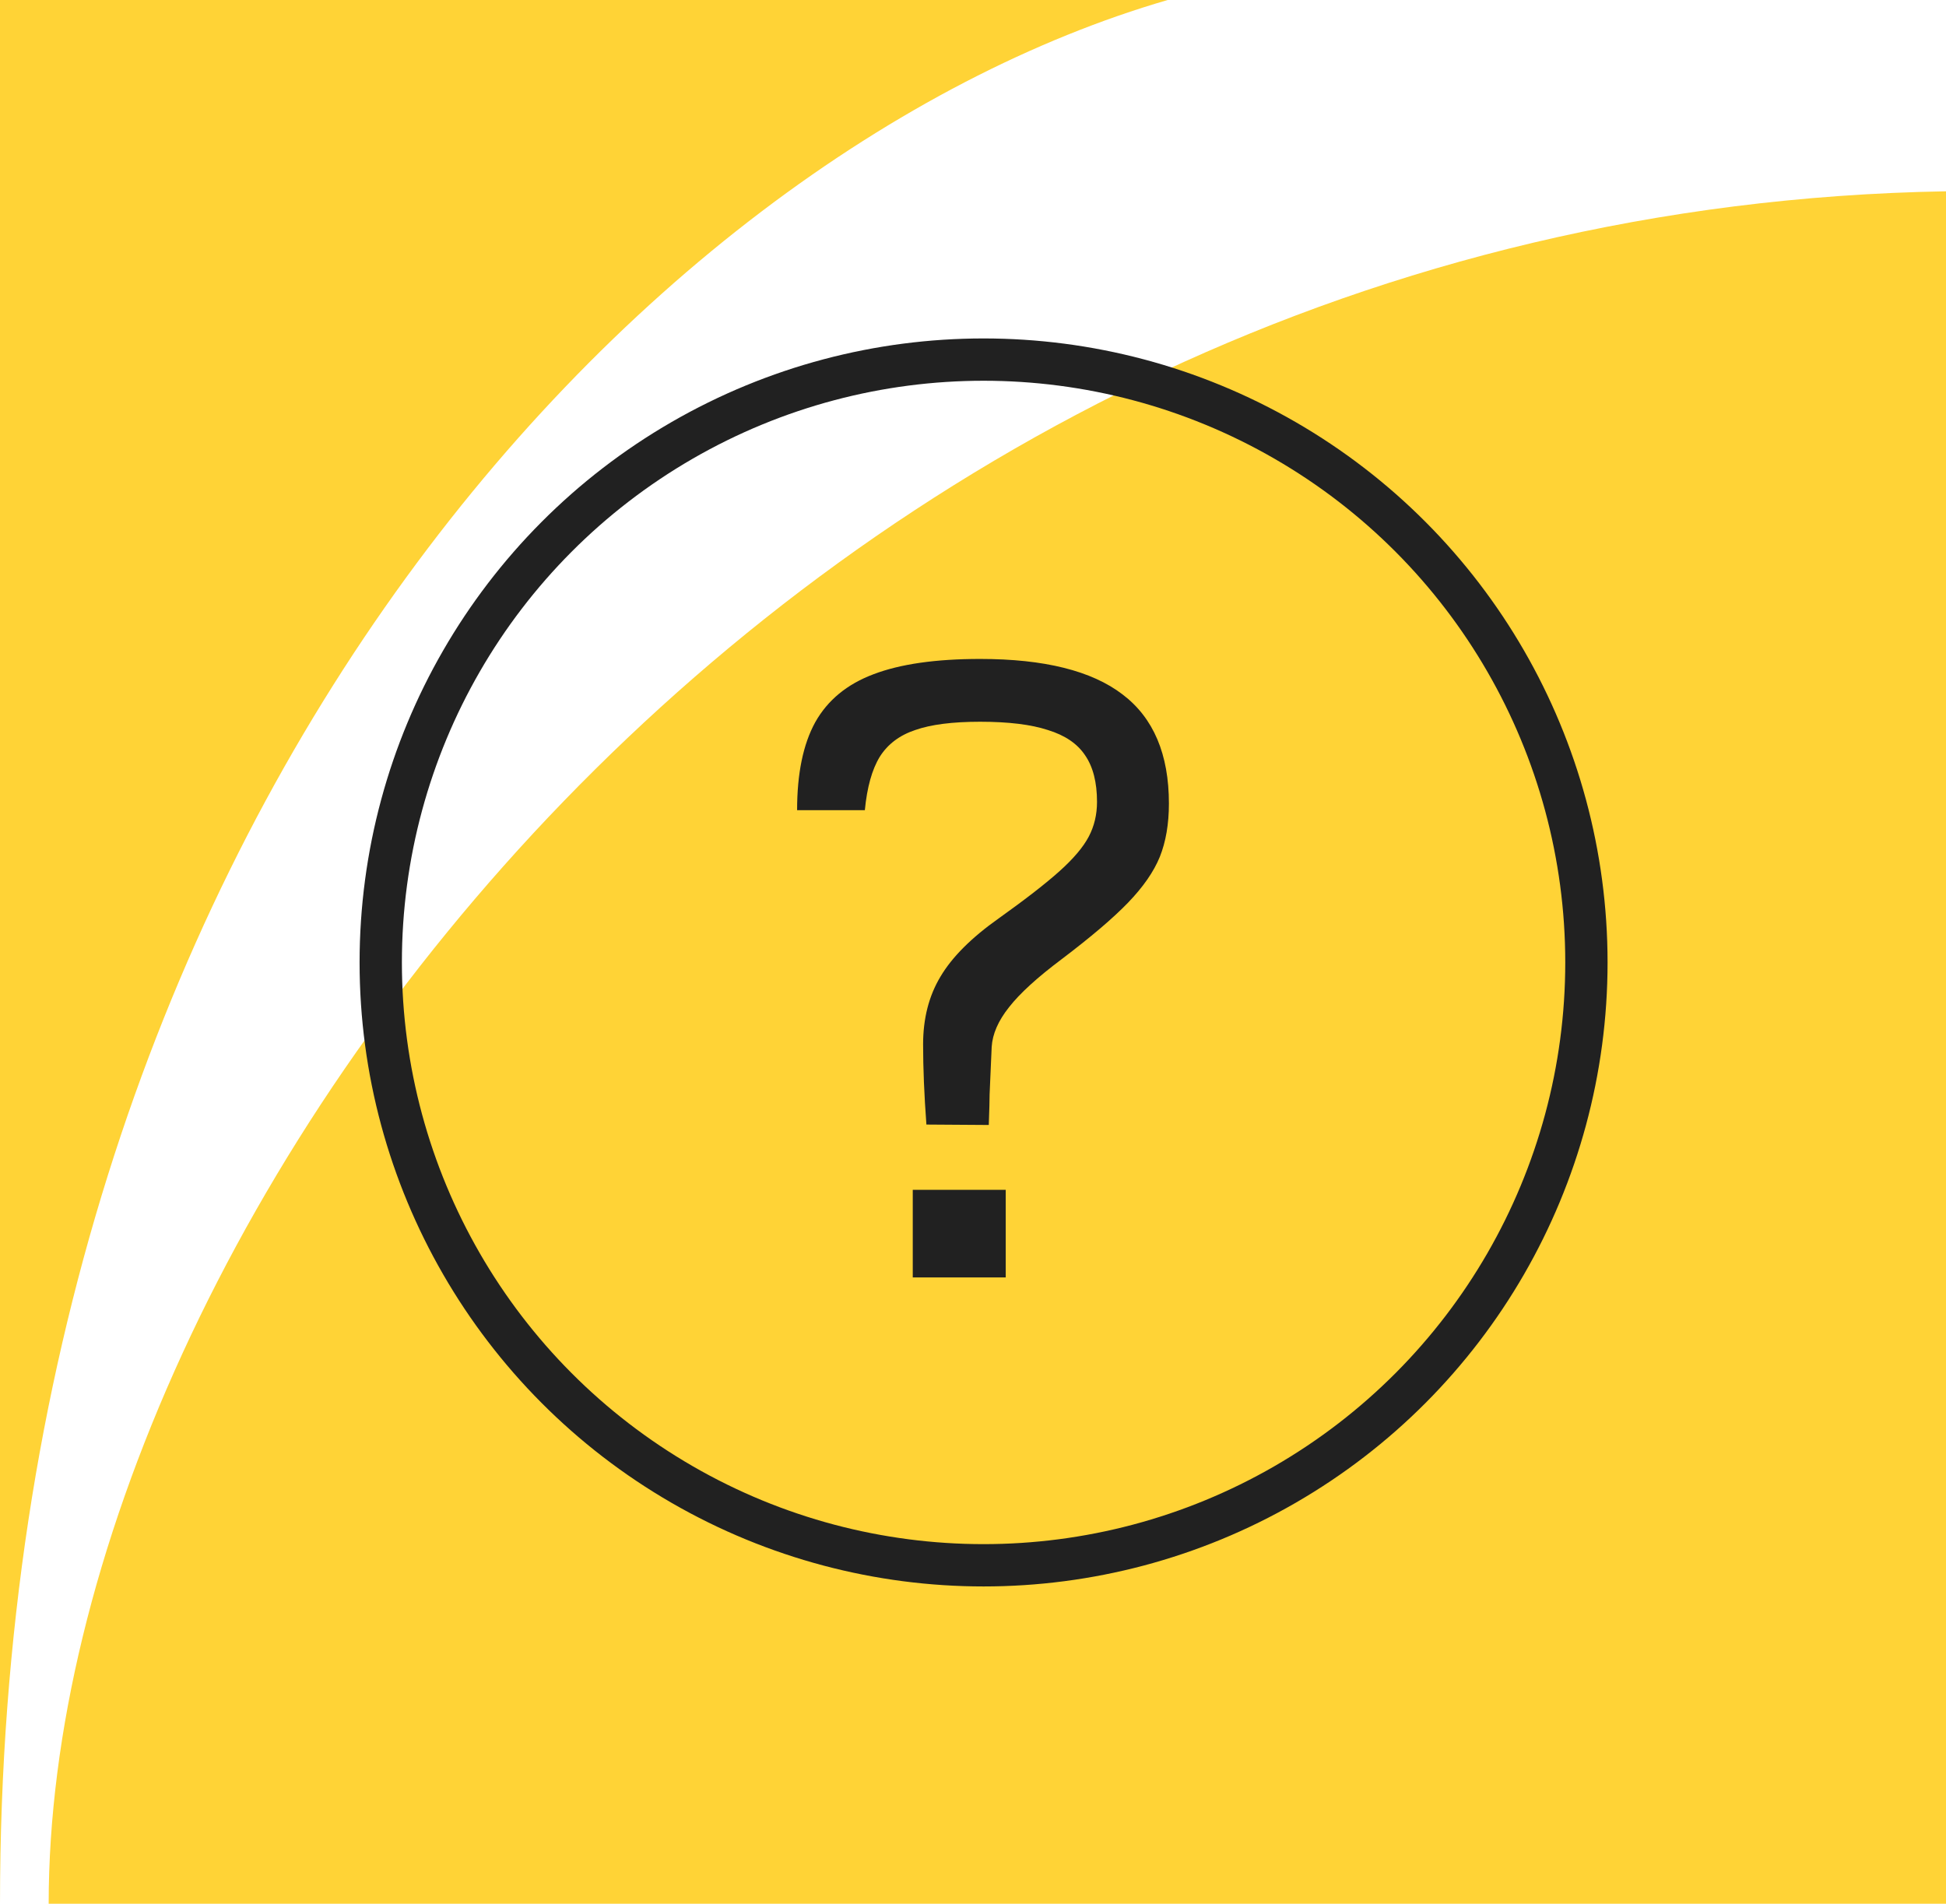 <svg xmlns="http://www.w3.org/2000/svg" width="92" height="90" viewBox="0 0 92 90" fill="none"><path d="M55.204 0H0V90C0 39.291 30.109 7.291 55.204 0ZM2.301 90H92V9.044C37.375 9.988 2.301 57.956 2.301 90Z" fill="#FFD336"/><circle cx="46.5" cy="45.5" r="28.5" stroke="#212121" stroke-width="2"/><path d="M43.797 53.164C43.693 51.758 43.641 50.495 43.641 49.375C43.641 48.151 43.914 47.083 44.461 46.172C45.008 45.247 45.926 44.329 47.215 43.418C48.491 42.507 49.454 41.758 50.105 41.172C50.757 40.586 51.212 40.046 51.473 39.551C51.733 39.056 51.863 38.509 51.863 37.91C51.863 36.986 51.675 36.25 51.297 35.703C50.932 35.156 50.346 34.759 49.539 34.512C48.745 34.251 47.677 34.121 46.336 34.121C45.034 34.121 44.012 34.251 43.27 34.512C42.527 34.759 41.967 35.182 41.59 35.781C41.225 36.38 40.991 37.22 40.887 38.301H37.684C37.684 36.569 37.97 35.182 38.543 34.141C39.129 33.099 40.047 32.344 41.297 31.875C42.56 31.393 44.24 31.152 46.336 31.152C49.37 31.152 51.616 31.712 53.074 32.832C54.533 33.939 55.262 35.658 55.262 37.988C55.262 38.952 55.118 39.792 54.832 40.508C54.546 41.211 54.044 41.934 53.328 42.676C52.625 43.405 51.577 44.297 50.184 45.352C49.038 46.211 48.211 46.966 47.703 47.617C47.195 48.255 46.922 48.88 46.883 49.492C46.883 49.492 46.85 50.241 46.785 51.738C46.785 51.999 46.772 52.48 46.746 53.184L43.797 53.164ZM43.152 56.25H47.547V60.391H43.152V56.25Z" fill="#212121"/></svg>
